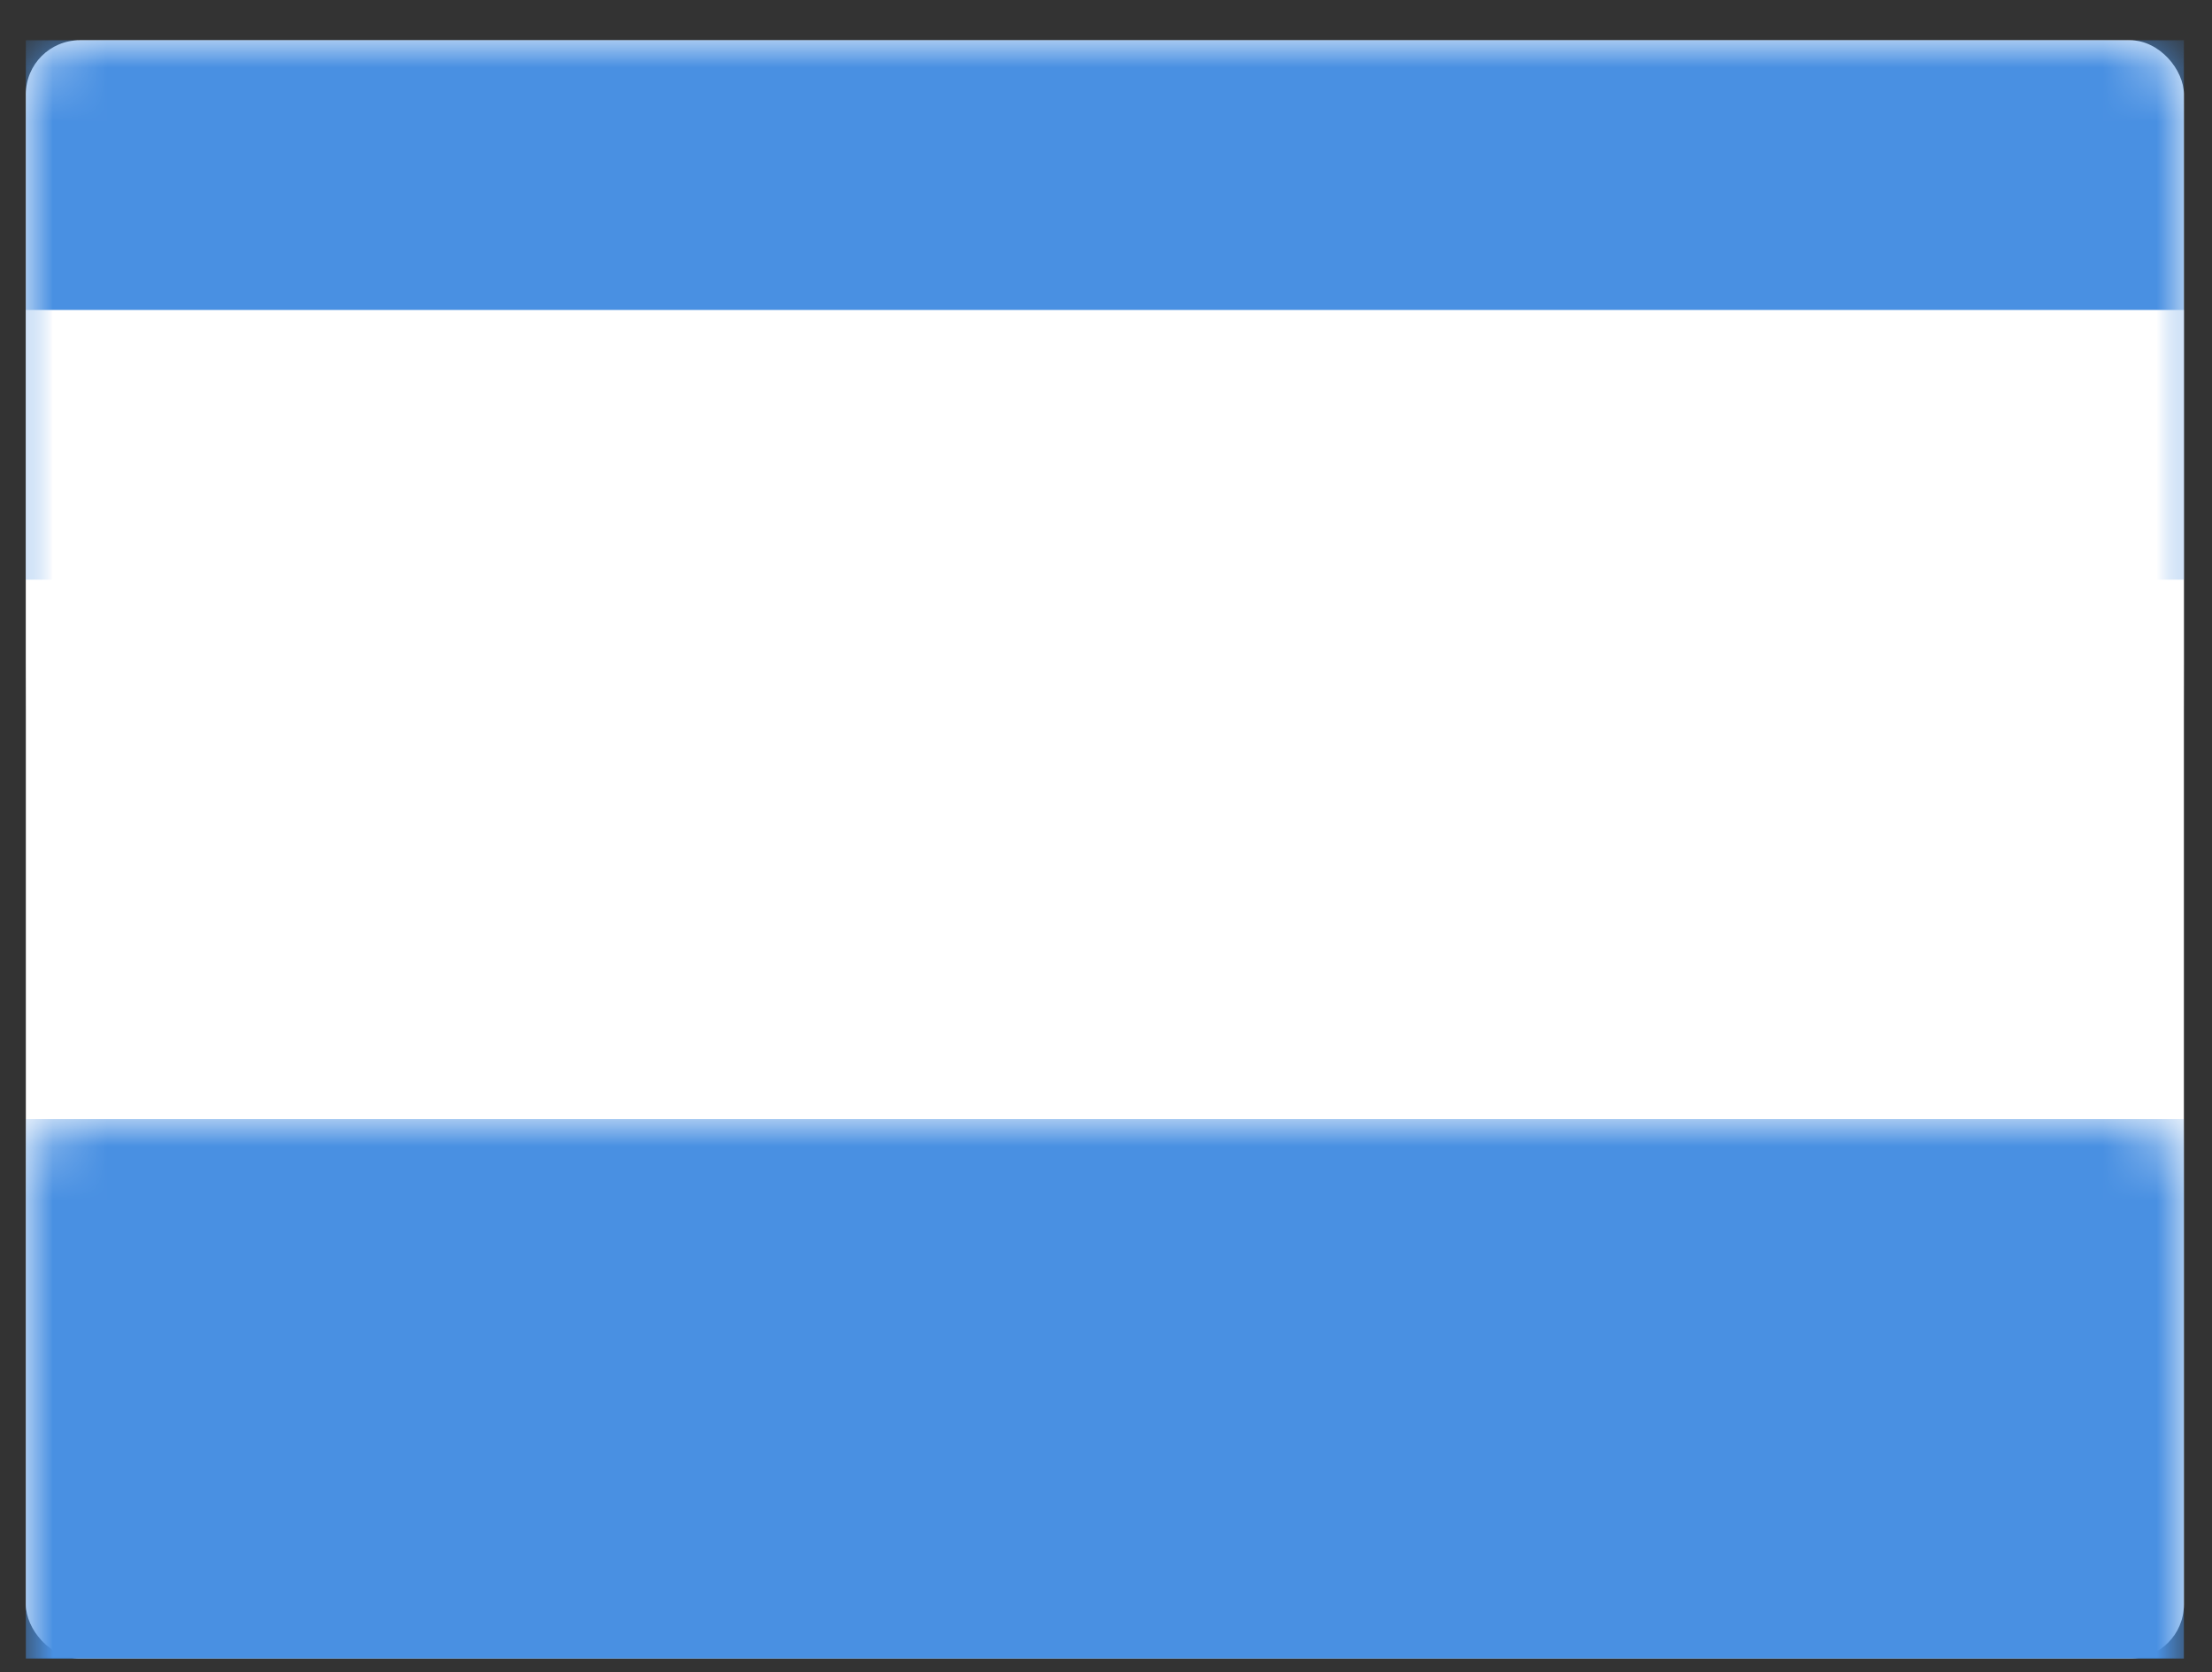<?xml version="1.0" encoding="UTF-8" standalone="no"?>
<svg width="41px" height="31px" viewBox="0 0 41 31" version="1.1" xmlns="http://www.w3.org/2000/svg" xmlns:xlink="http://www.w3.org/1999/xlink" xmlns:sketch="http://www.bohemiancoding.com/sketch/ns">
    <rect x="0" y="0" width="41" height="31" fill="#333333" stroke="none"/>
    <!-- Generator: Sketch 3.3.3 (12072) - http://www.bohemiancoding.com/sketch -->
    <title>ISRAIL Big</title>
    <desc>Created with Sketch.</desc>
    <defs>
        <rect id="path-1" x="0" y="0" width="40" height="30" rx="1"></rect>
    </defs>
    <g id="Symbols" stroke="none" stroke-width="1" fill="none" fill-rule="evenodd" sketch:type="MSPage">
        <g id="Icons" sketch:type="MSArtboardGroup" transform="translate(-70, -266)">
            <g id="ISRAIL-Big" sketch:type="MSLayerGroup" transform="translate(70.479, 266.746)">
                <mask id="mask-2" sketch:name="Rectangle 77" fill="white">
                    <use xlink:href="#path-1"></use>
                </mask>
                <use id="Rectangle-77" fill="#FFFFFF" sketch:type="MSShapeGroup" xlink:href="#path-1"></use>
                <rect id="Rectangle-74" fill="#4990E2" sketch:type="MSShapeGroup" mask="url(#mask-2)" x="0" y="20" width="40" height="10"></rect>
                <rect id="Rectangle-77" fill="#4990E2" sketch:type="MSShapeGroup" mask="url(#mask-2)" x="0" y="0" width="40" height="10"></rect>
                <path d="M0,5 L40,5 L40,25 L26.824,25 L0,25 L0,5 Z" id="Rectangle-78" fill="#FFFFFF" sketch:type="MSShapeGroup" mask="url(#mask-2)"></path>
            </g>
        </g>
    </g>
</svg>